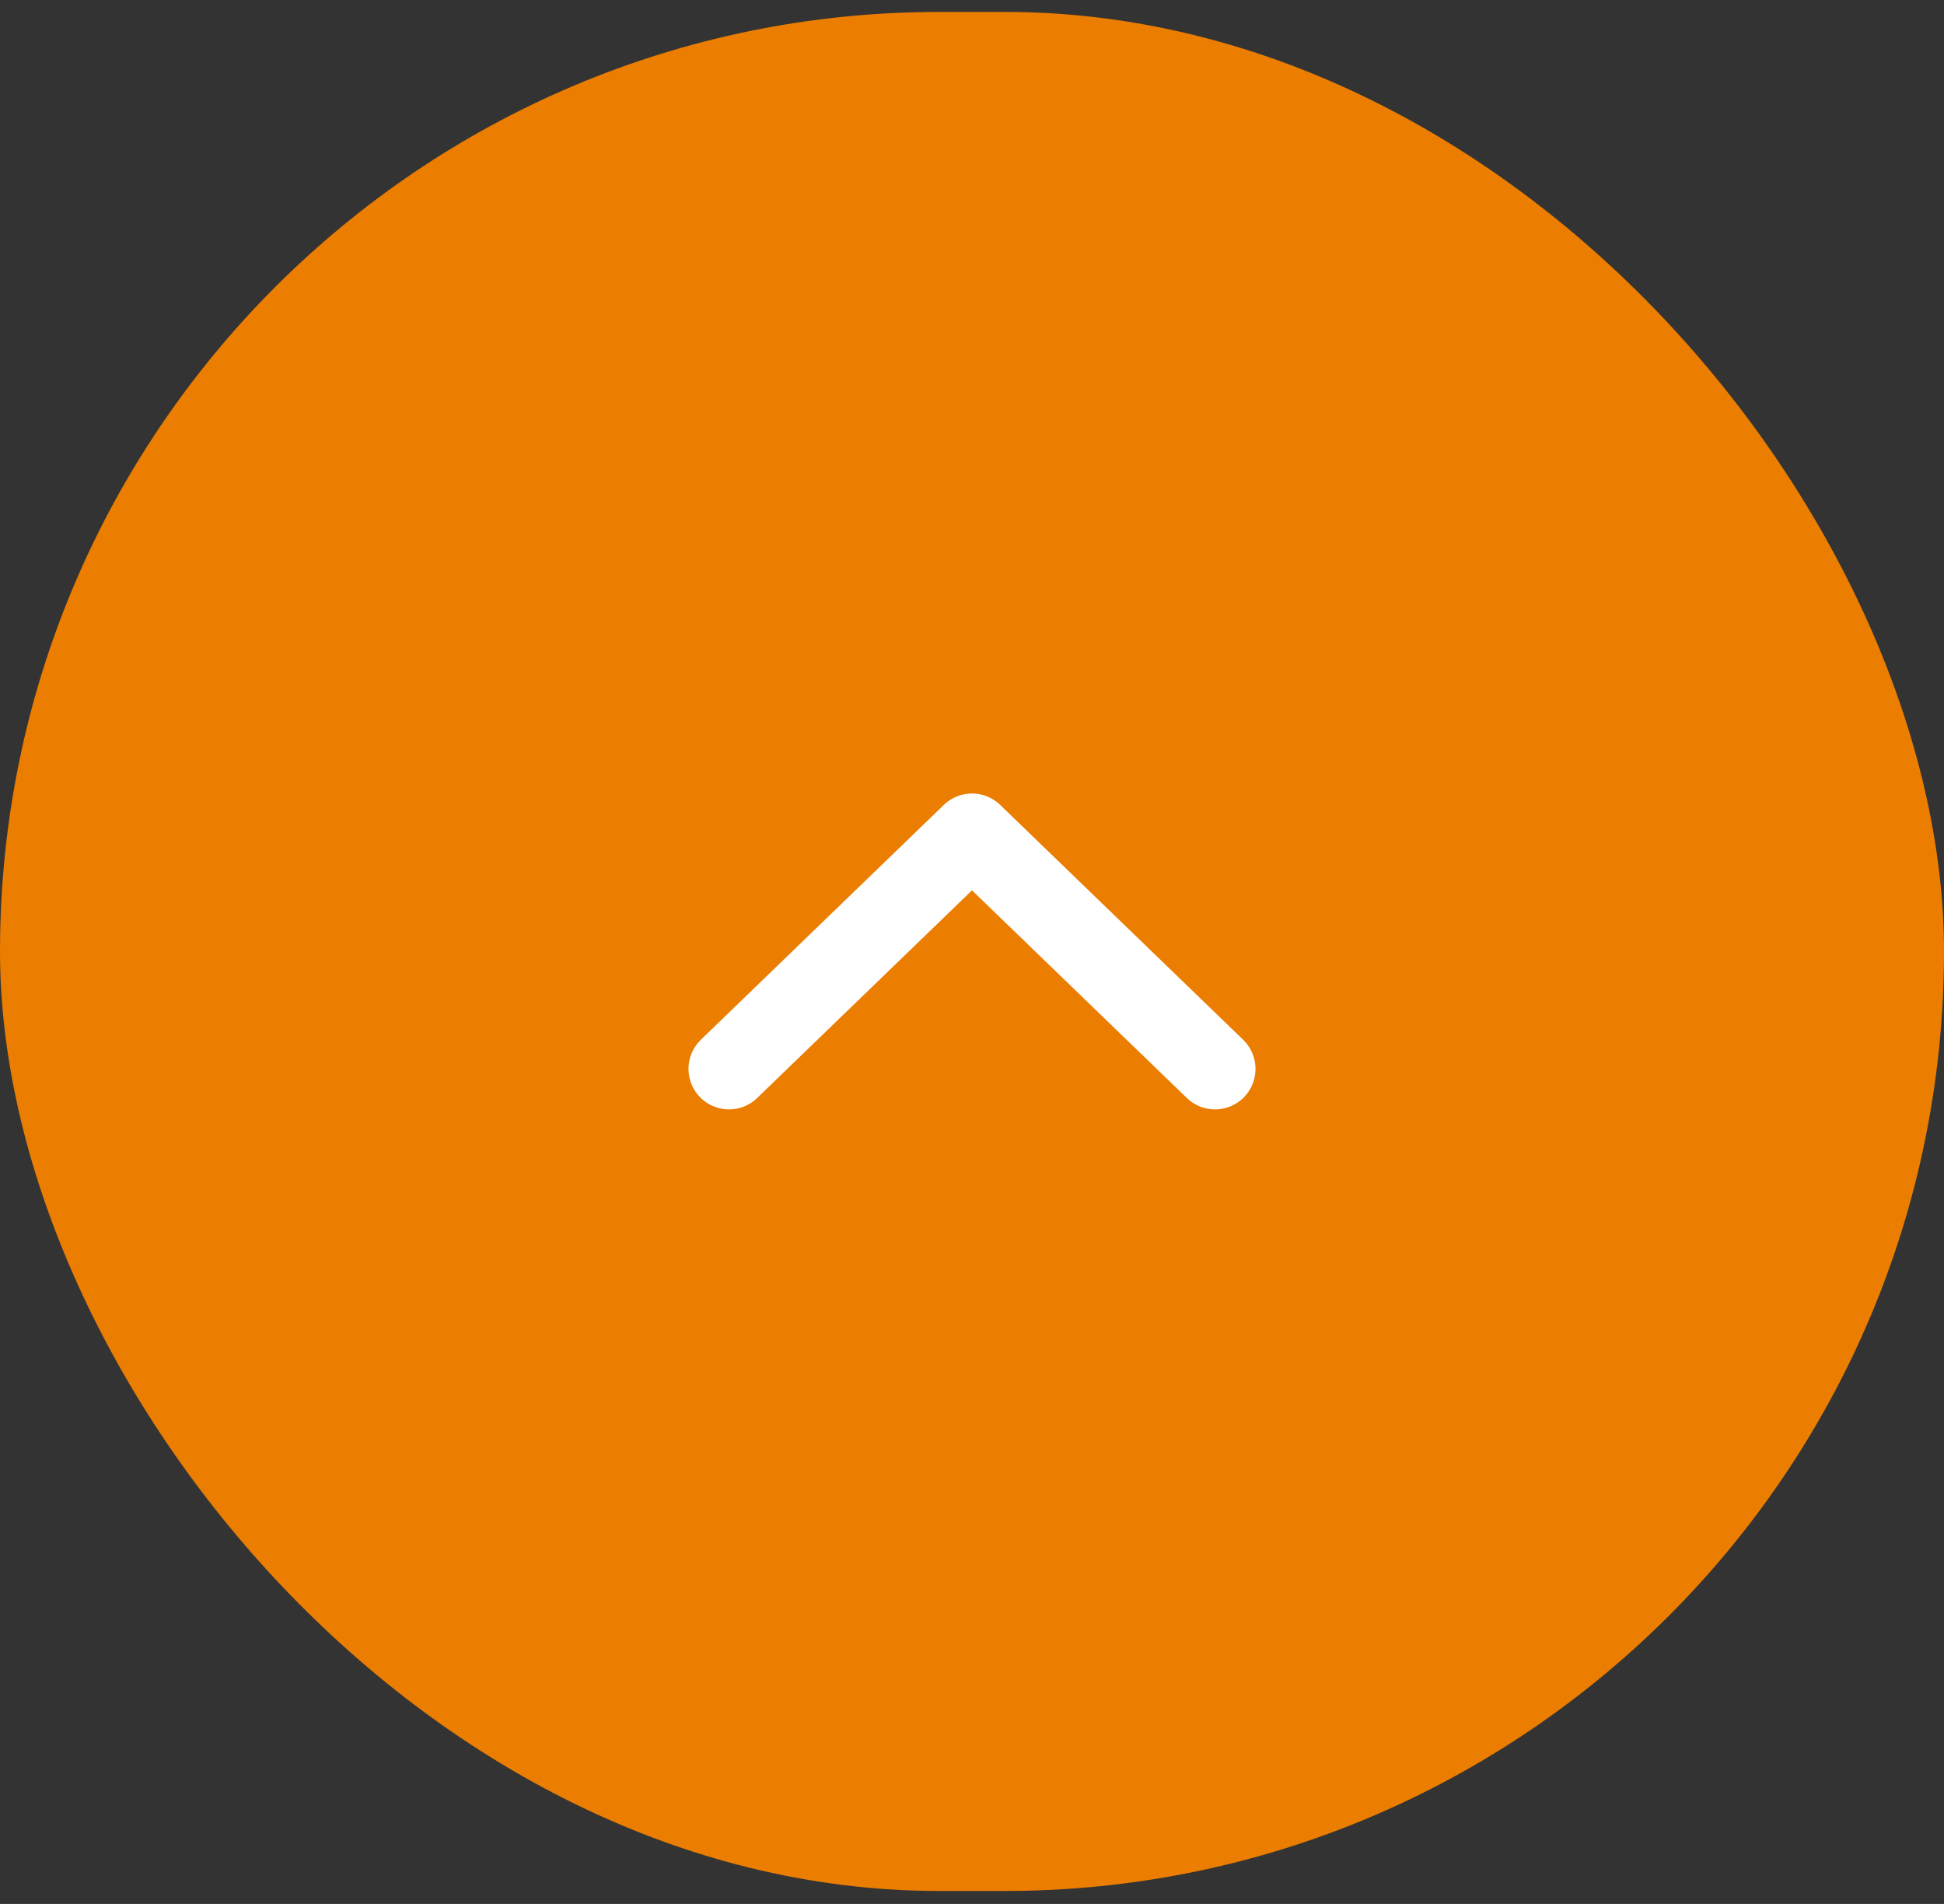 <svg width="48" height="47" viewBox="0 0 48 47" fill="none" xmlns="http://www.w3.org/2000/svg">
<rect x="0" y="0" width="48" height="47" fill="#333333" stroke="none"/>
<rect y="0.294" width="48" height="46.386" rx="23.193" fill="#EB7D00"/>
<path d="M30 26.386L24 20.588L18 26.386" stroke="white" stroke-width="2" stroke-linecap="round" stroke-linejoin="round"/>
</svg>
